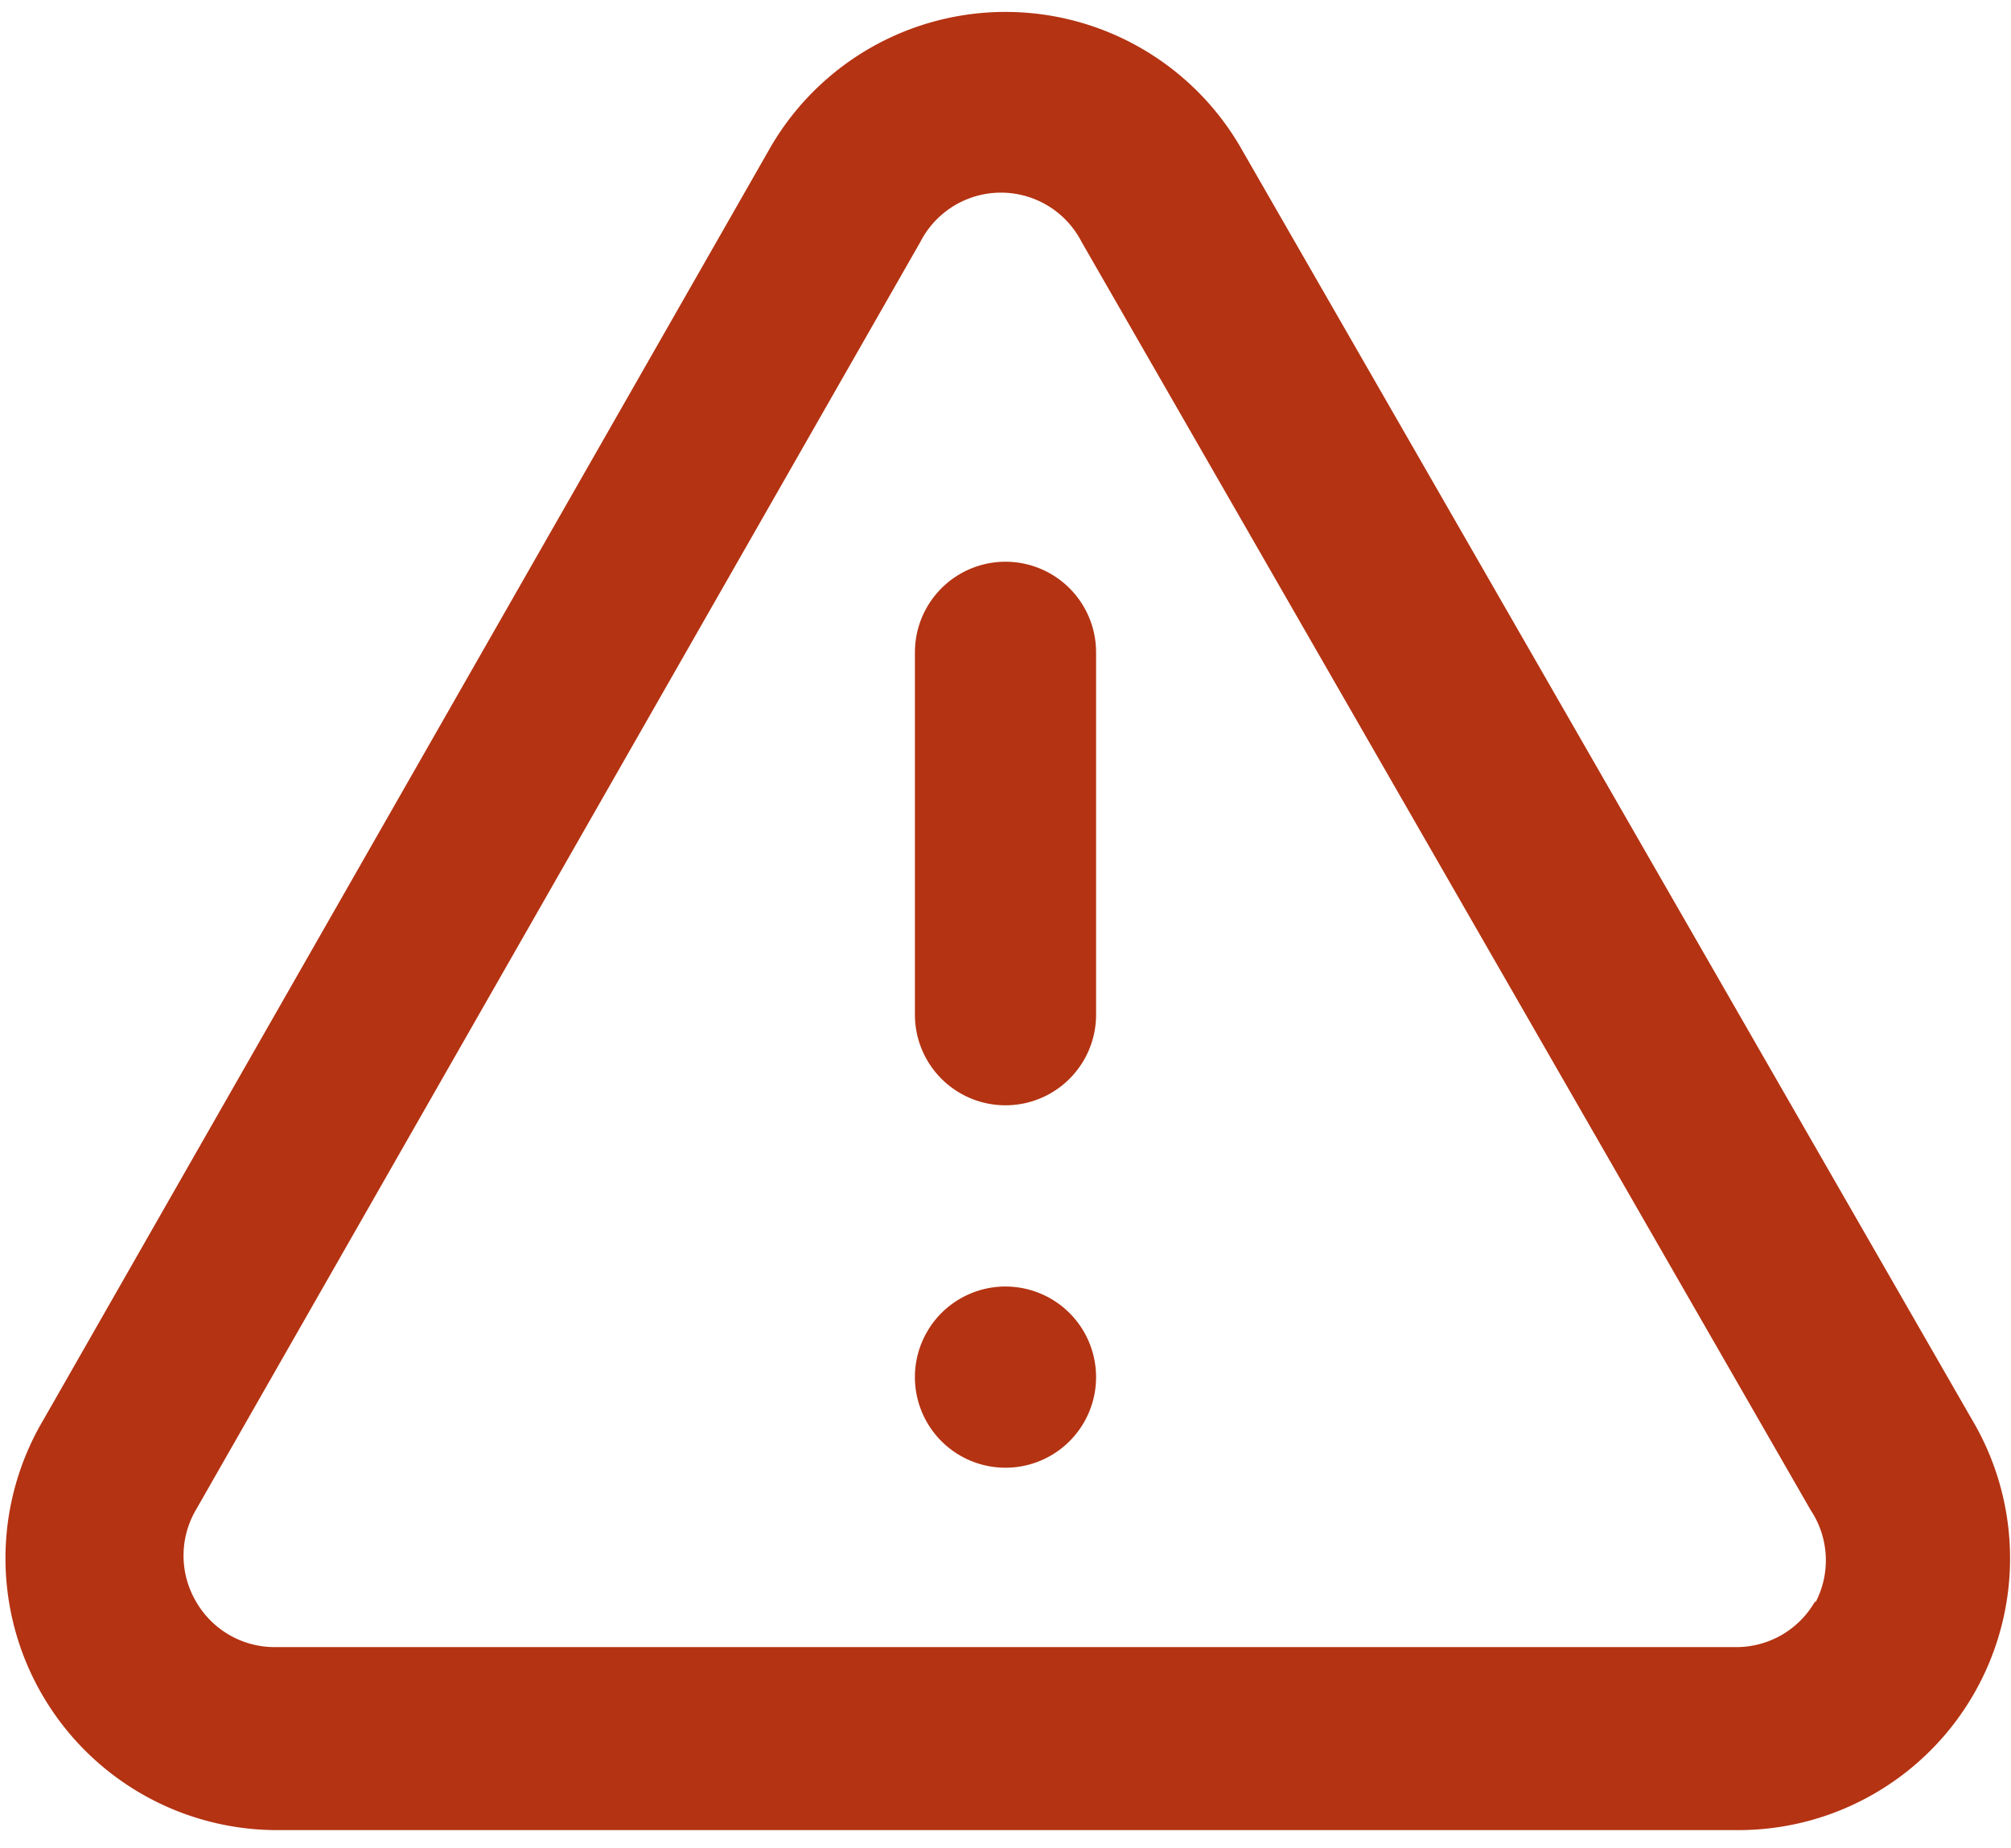 <svg width="74" height="68" fill="none" xmlns="http://www.w3.org/2000/svg"><path d="M37 47.333A3.333 3.333 0 1037 54a3.333 3.333 0 000-6.666zm35.567 4.9L45.733 5.567a10 10 0 00-17.466 0L1.6 52.233a10 10 0 008.533 15.1h53.734a10 10 0 008.7-15.1zM66.8 58.9a3.335 3.335 0 01-2.933 1.7H10.133A3.334 3.334 0 017.2 58.9a3.334 3.334 0 010-3.333L33.867 8.9a3.334 3.334 0 015.933 0l26.833 46.667a3.334 3.334 0 01.167 3.4V58.9zM37 20.667A3.334 3.334 0 0033.667 24v13.333a3.333 3.333 0 106.666 0V24A3.334 3.334 0 0037 20.667z" fill="#B43312"/></svg>